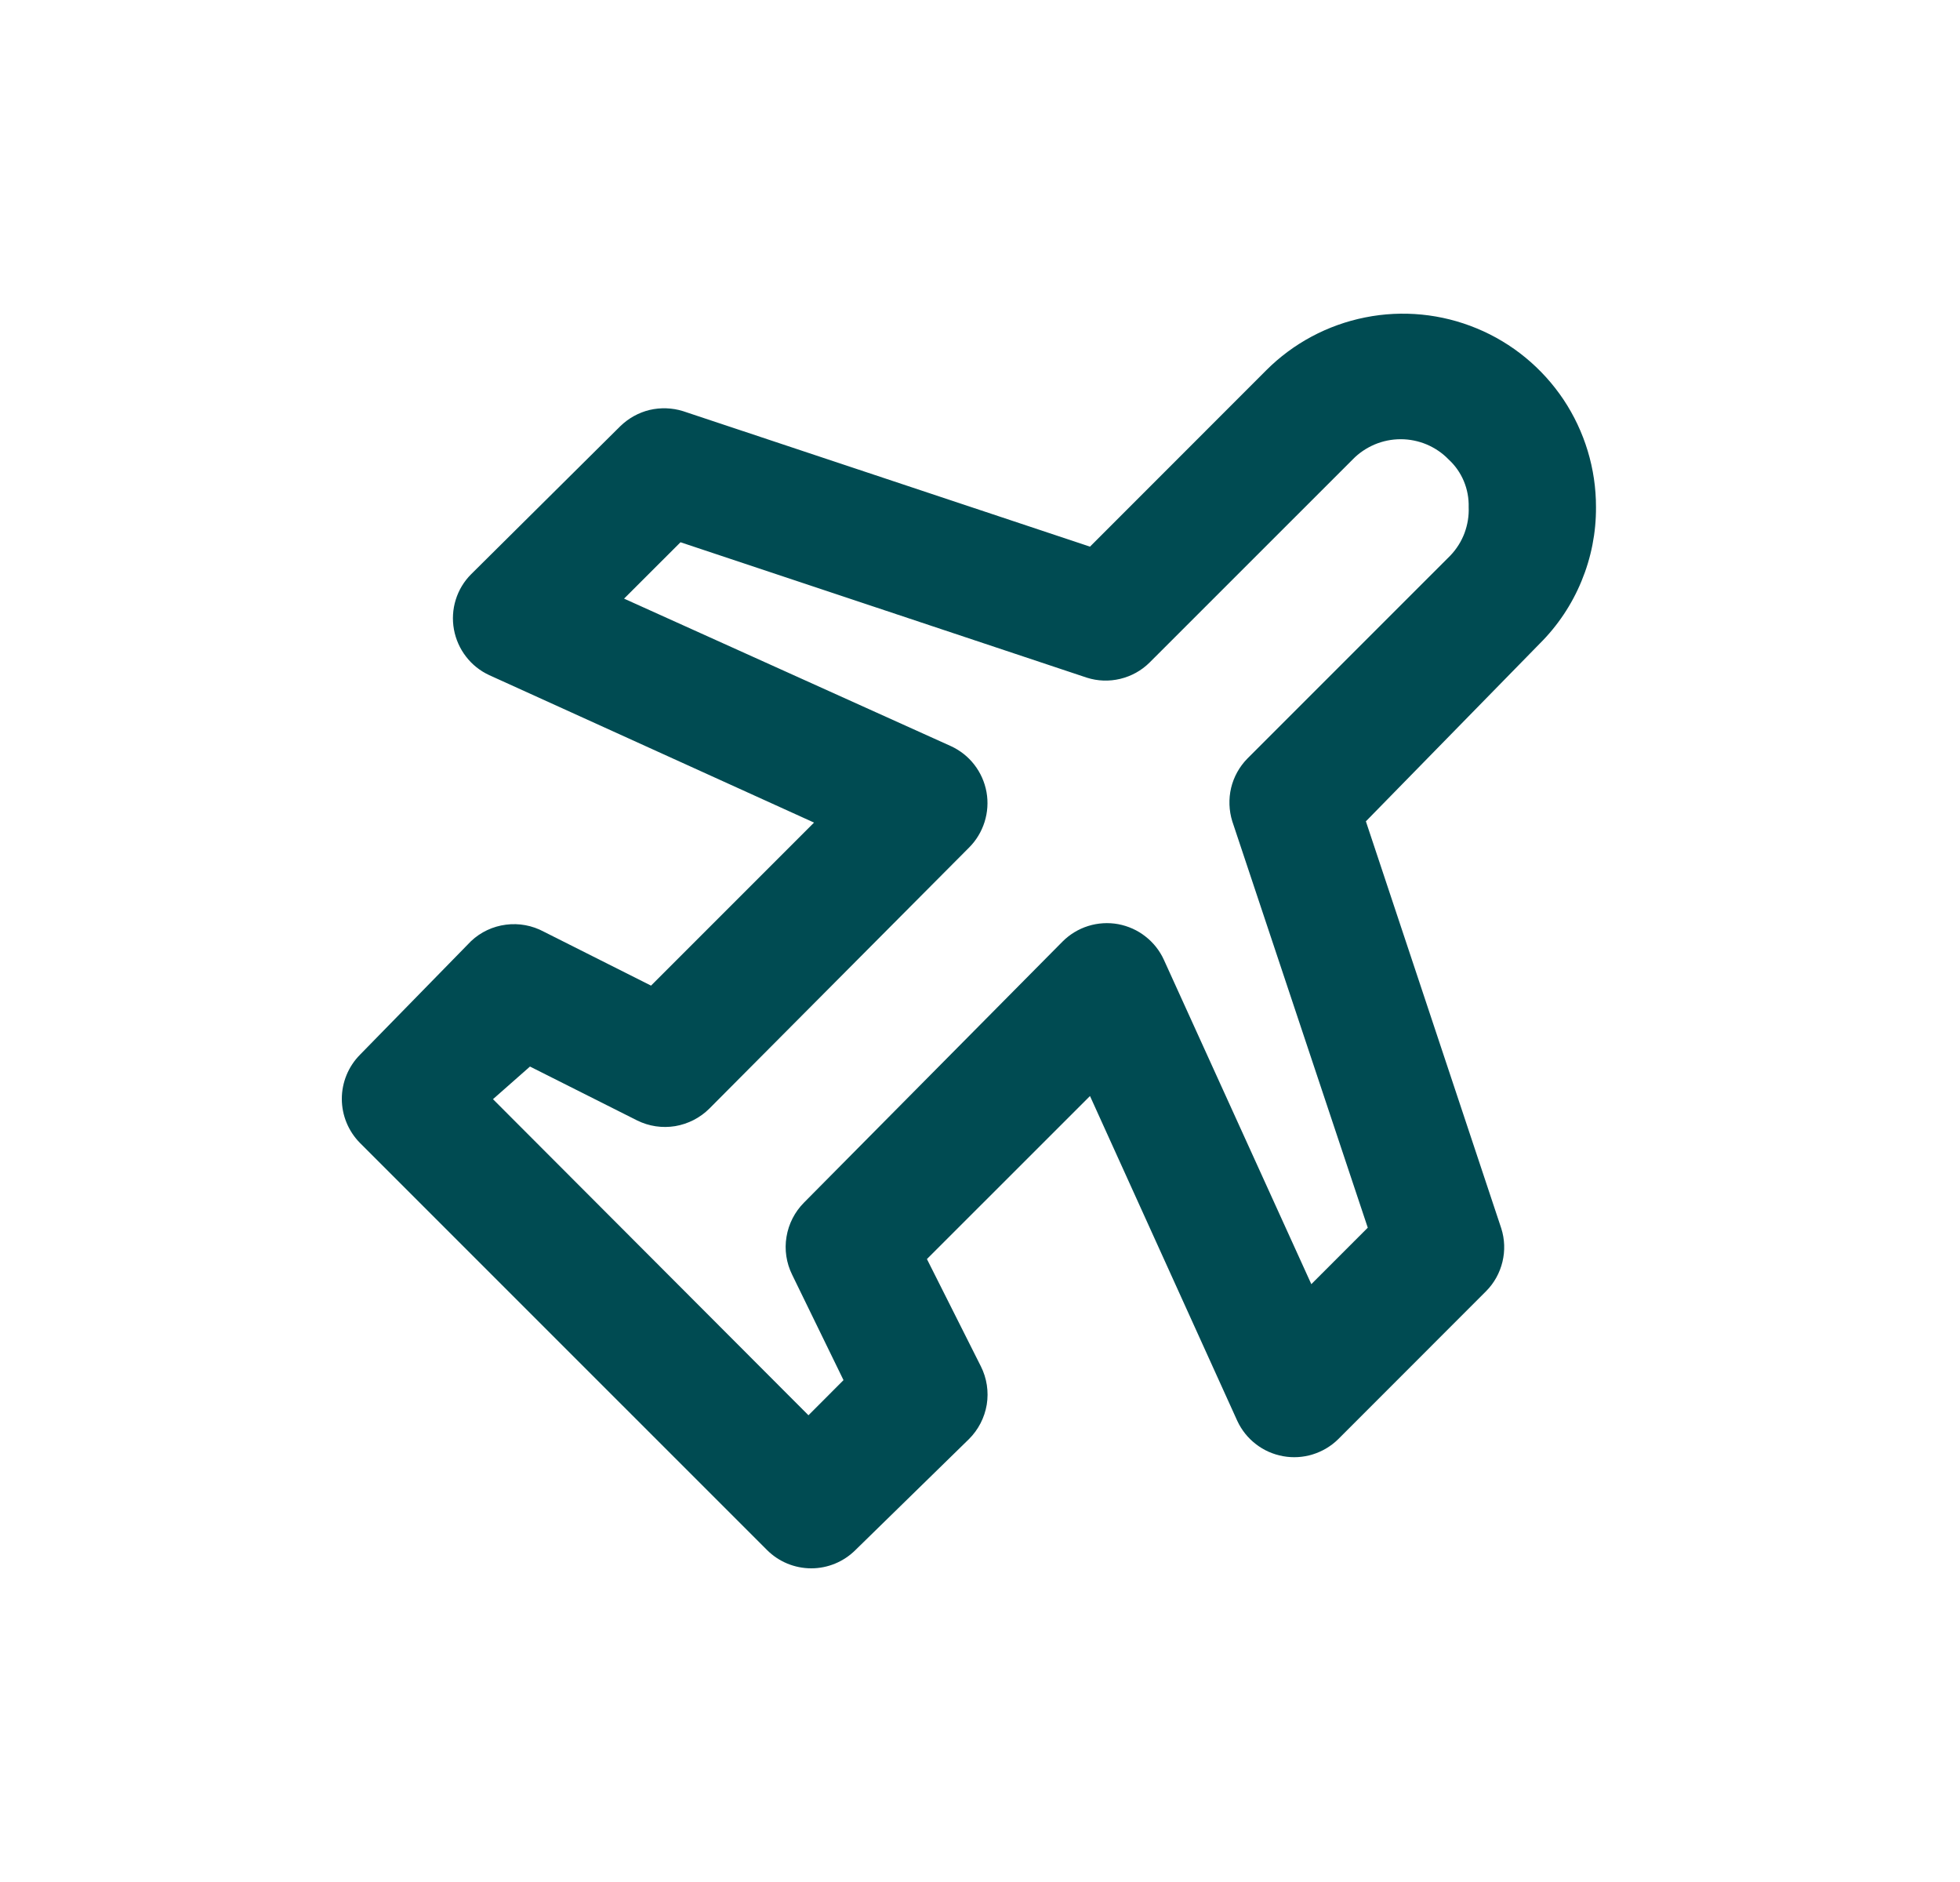 <svg width="25" height="24" viewBox="0 0 25 24" fill="none" xmlns="http://www.w3.org/2000/svg">
<path d="M20.357 6.467C20.358 5.979 20.213 5.502 19.943 5.096C19.672 4.691 19.287 4.374 18.837 4.188C18.386 4.001 17.89 3.952 17.412 4.048C16.934 4.143 16.494 4.378 16.15 4.723L13.903 6.971L8.712 5.243C8.574 5.2 8.426 5.195 8.285 5.228C8.145 5.262 8.016 5.334 7.912 5.435L6.009 7.323C5.918 7.414 5.851 7.525 5.813 7.648C5.775 7.77 5.767 7.9 5.79 8.027C5.813 8.153 5.866 8.272 5.944 8.373C6.022 8.475 6.124 8.556 6.241 8.61L10.383 10.49L8.304 12.569L6.936 11.881C6.789 11.802 6.62 11.77 6.453 11.792C6.287 11.813 6.131 11.886 6.009 12.001L4.593 13.449C4.444 13.599 4.36 13.802 4.36 14.013C4.36 14.224 4.444 14.427 4.593 14.577L9.784 19.767C9.933 19.916 10.136 20 10.348 20C10.559 20 10.761 19.916 10.911 19.767L12.359 18.352C12.479 18.233 12.558 18.079 12.586 17.913C12.613 17.746 12.587 17.575 12.511 17.424L11.823 16.056L13.903 13.977L15.782 18.12C15.836 18.236 15.917 18.338 16.019 18.416C16.12 18.495 16.239 18.547 16.366 18.57C16.492 18.593 16.622 18.585 16.744 18.547C16.867 18.509 16.979 18.442 17.07 18.352L18.957 16.464C19.059 16.361 19.13 16.232 19.164 16.091C19.198 15.95 19.193 15.803 19.149 15.665L17.422 10.474L19.637 8.21C19.867 7.982 20.049 7.71 20.172 7.411C20.296 7.112 20.359 6.791 20.357 6.467ZM18.501 7.083L15.91 9.674C15.809 9.777 15.737 9.906 15.703 10.047C15.67 10.188 15.675 10.336 15.718 10.474L17.446 15.656L16.726 16.376L14.846 12.241C14.793 12.124 14.712 12.021 14.61 11.942C14.509 11.862 14.389 11.809 14.262 11.785C14.135 11.762 14.003 11.77 13.879 11.809C13.755 11.848 13.642 11.917 13.551 12.009L10.255 15.336C10.137 15.455 10.059 15.607 10.032 15.772C10.004 15.937 10.03 16.106 10.104 16.256L10.759 17.6L10.312 18.048L6.288 14.017L6.76 13.601L8.128 14.289C8.278 14.363 8.447 14.388 8.612 14.361C8.777 14.333 8.93 14.255 9.048 14.137L12.359 10.81C12.451 10.719 12.519 10.606 12.558 10.483C12.597 10.36 12.606 10.228 12.583 10.101C12.56 9.974 12.507 9.854 12.427 9.751C12.348 9.649 12.245 9.568 12.127 9.514L7.96 7.634L8.68 6.915L13.863 8.642C14.001 8.686 14.148 8.691 14.289 8.657C14.43 8.623 14.559 8.552 14.662 8.45L17.254 5.859C17.333 5.777 17.429 5.713 17.534 5.668C17.639 5.624 17.752 5.601 17.866 5.601C17.98 5.601 18.092 5.624 18.198 5.668C18.303 5.713 18.398 5.777 18.477 5.859C18.561 5.936 18.627 6.03 18.671 6.135C18.715 6.24 18.736 6.353 18.733 6.467C18.738 6.58 18.719 6.692 18.68 6.798C18.64 6.904 18.579 7.001 18.501 7.083Z" fill="#004B52"/>
</svg>
